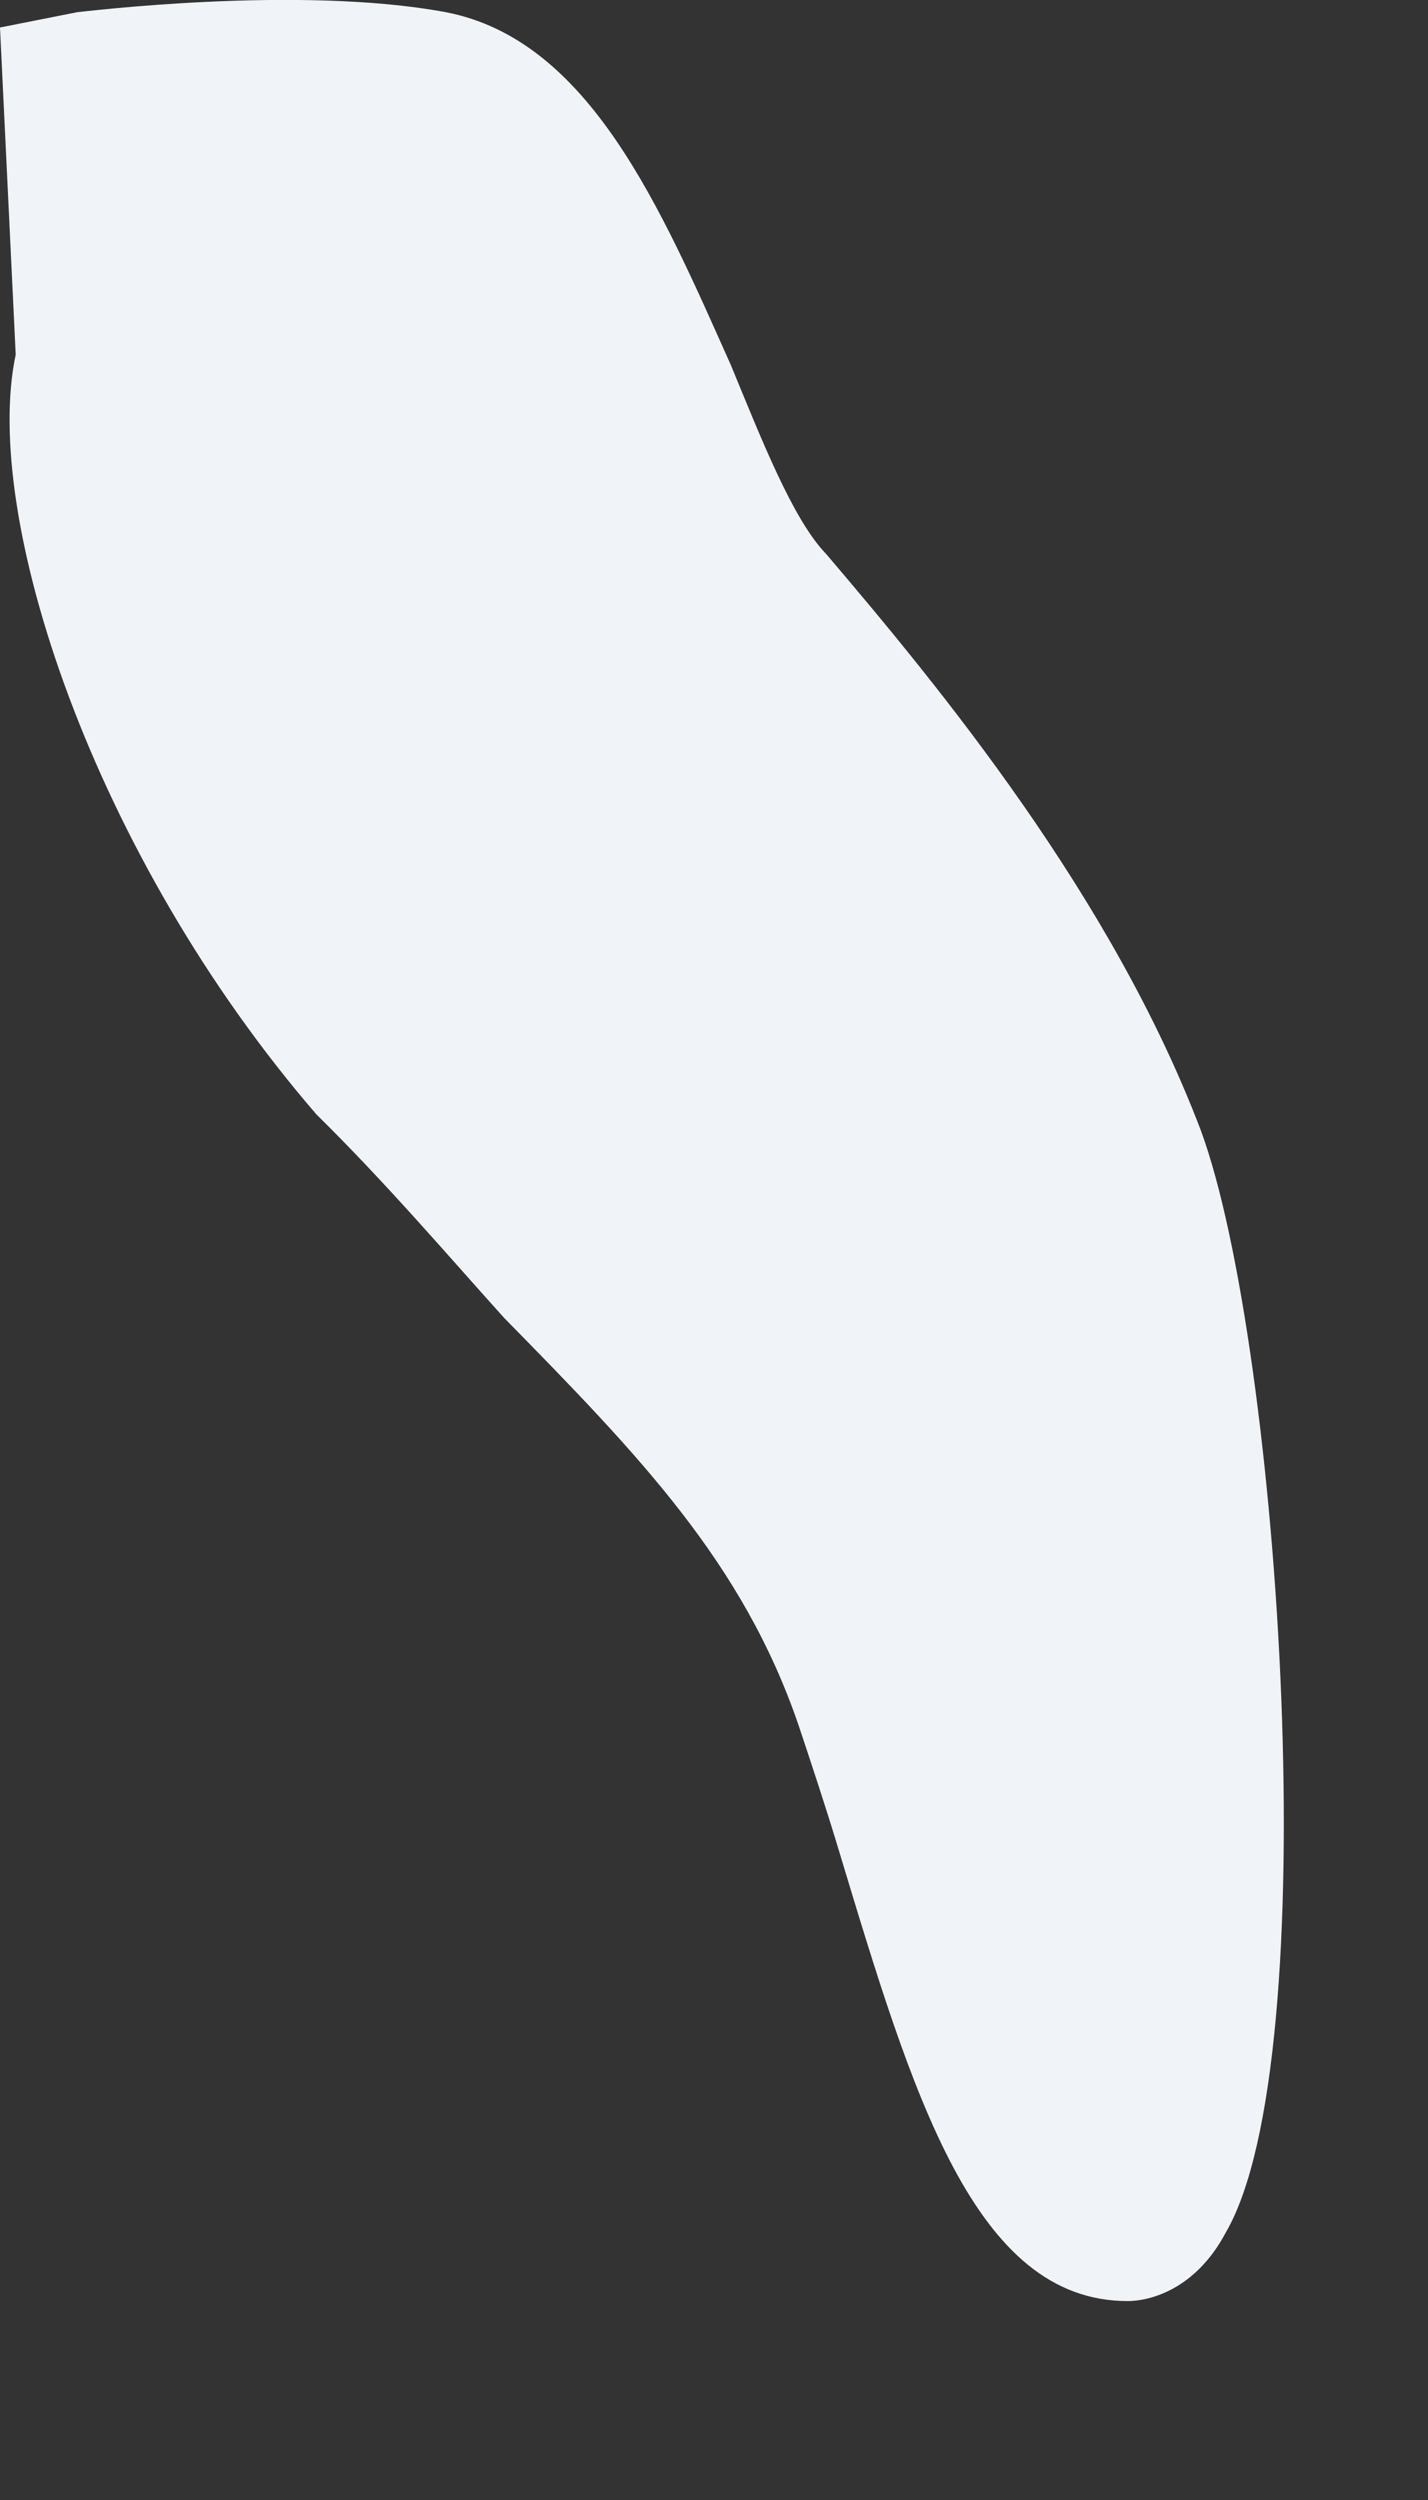 <?xml version="1.0" encoding="utf-8"?>
<svg xmlns="http://www.w3.org/2000/svg" fill="none" height="100%" overflow="visible" preserveAspectRatio="none" style="display: block;" viewBox="0 0 4 7" width="100%">
<rect x="0" y="0" width="4" height="7" fill="#333333" stroke="none"/>
<path d="M2.314 1.551C2.221 1.455 2.133 1.23 2.048 1.024C1.851 0.583 1.651 0.111 1.248 0.034C0.834 -0.043 0.225 0.034 0.217 0.034L0 0.077L0.044 0.993C-0.052 1.443 0.258 2.392 0.886 3.12C1.083 3.314 1.248 3.508 1.412 3.69C1.791 4.076 2.081 4.375 2.237 4.831C2.27 4.93 2.314 5.062 2.35 5.182C2.556 5.864 2.728 6.443 3.159 6.443C3.219 6.443 3.348 6.412 3.433 6.252C3.718 5.765 3.587 3.773 3.364 3.166C3.115 2.51 2.632 1.924 2.314 1.551Z" fill="#F0F3F7" id="Vector"/>
</svg>